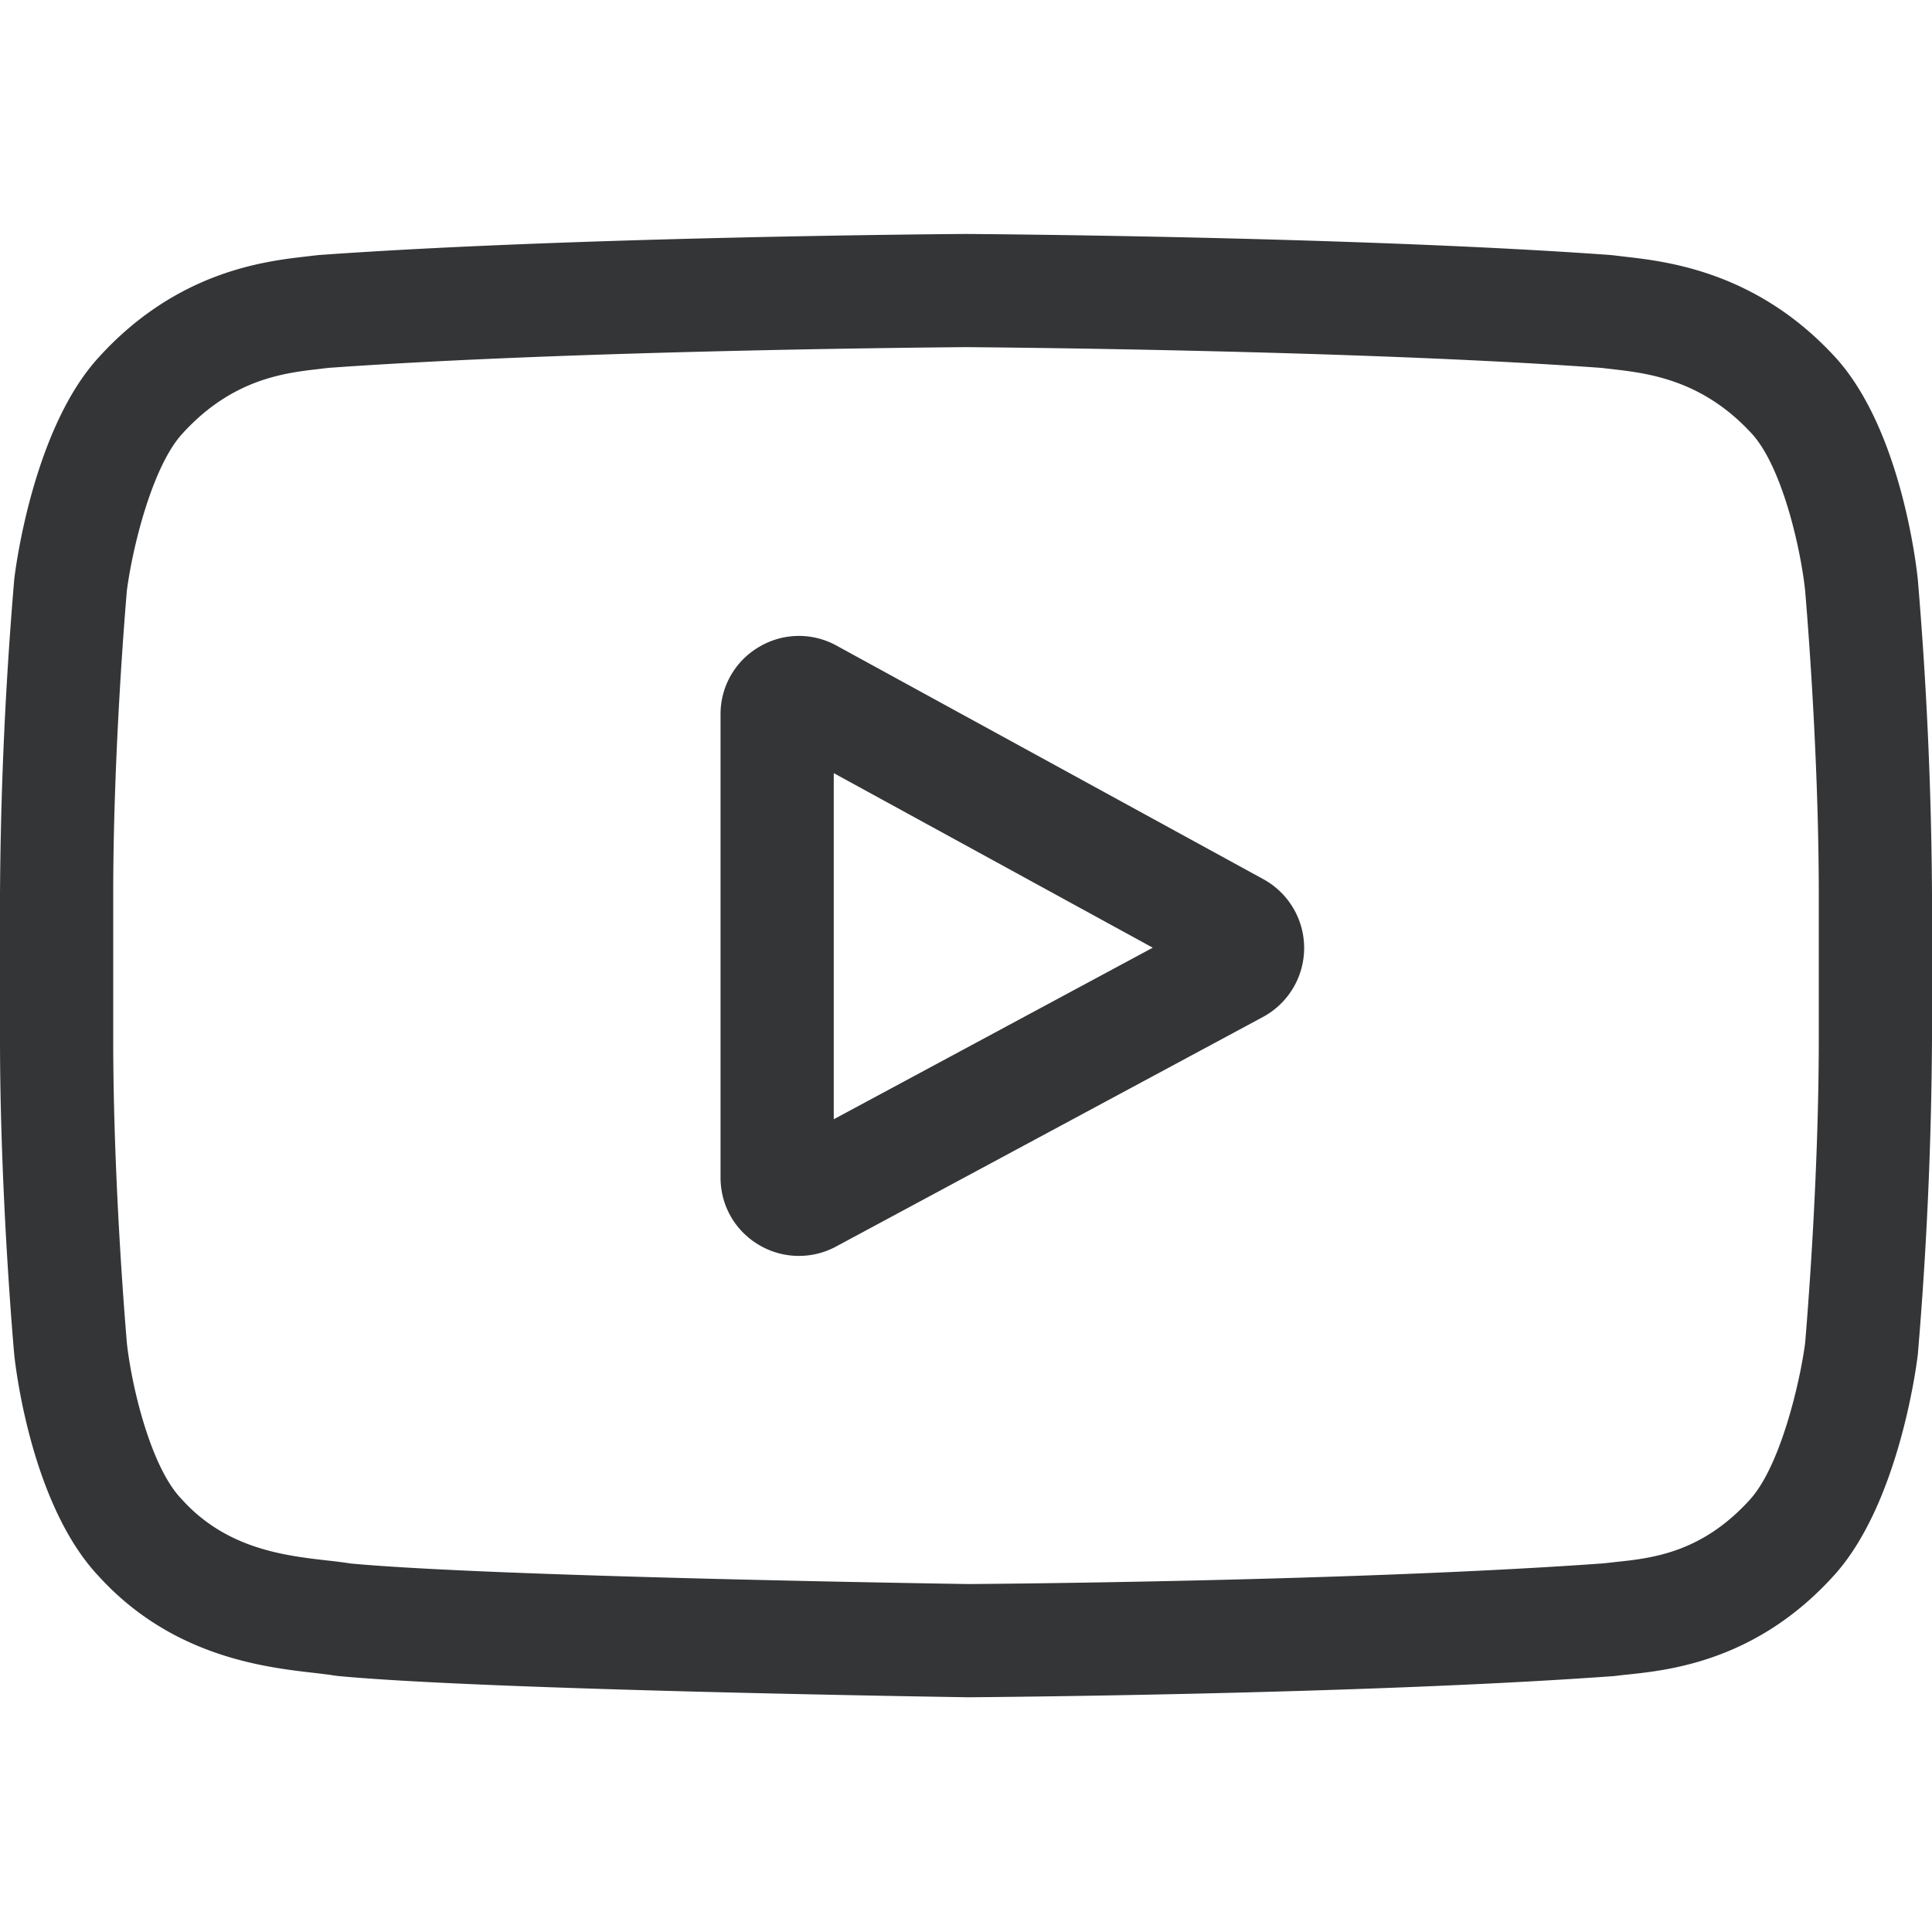 <svg width="40" height="40" fill="none" xmlns="http://www.w3.org/2000/svg"><g clip-path="url(#clip0_646_276)" fill="#343537"><path d="M26.157 18.203l-8.837-4.836a1.61 1.61 0 00-1.606.028 1.609 1.609 0 00-.796 1.396v9.588c0 .576.295 1.097.79 1.393a1.62 1.62 0 001.602.036l8.837-4.752a1.623 1.623 0 00.01-2.853zm-8.895 4.97v-7.166l6.605 3.614-6.605 3.552z"/><path d="M39.706 11.994l-.002-.018c-.034-.322-.371-3.186-1.764-4.642-1.609-1.714-3.433-1.922-4.31-2.021l-.199-.024-.07-.008c-5.288-.384-13.274-.437-13.354-.437h-.014c-.08 0-8.066.053-13.402.437l-.07.008-.188.022c-.867.1-2.672.309-4.286 2.084C.721 8.836.338 11.639.3 11.953l-.005.041A83.077 83.077 0 000 18.52v2.993c0 3.202.282 6.391.294 6.525l.002.02c.034.317.371 3.128 1.757 4.586 1.513 1.656 3.426 1.875 4.455 1.992.163.02.303.035.398.052L7 34.7c3.053.29 12.626.433 13.032.44h.024c.08-.001 8.066-.054 13.354-.438l.07-.008a8.7 8.7 0 01.224-.025c.863-.091 2.658-.282 4.25-2.033 1.325-1.441 1.709-4.243 1.748-4.558l.005-.041A83.03 83.03 0 0040 21.513V18.52a83.2 83.2 0 00-.294-6.526zm-2.05 9.519c0 2.963-.259 6.015-.283 6.295-.1.772-.504 2.545-1.15 3.248-.996 1.095-2.02 1.204-2.767 1.283l-.25.028c-5.114.37-12.799.427-13.153.429-.397-.006-9.83-.15-12.79-.425a10.404 10.404 0 00-.488-.063c-.876-.1-2.076-.238-2.998-1.252l-.022-.024c-.634-.66-1.027-2.319-1.127-3.214-.018-.212-.284-3.3-.284-6.305V18.52c0-2.96.258-6.01.283-6.295.119-.91.531-2.575 1.15-3.248 1.027-1.13 2.11-1.255 2.825-1.337l.191-.023c5.19-.372 12.93-.427 13.207-.43.278.003 8.015.058 13.158.43l.206.024c.736.084 1.85.211 2.87 1.3l.01.01c.635.662 1.028 2.349 1.128 3.262.017.2.284 3.295.284 6.307v2.993z"/></g><defs><clipPath id="clip0_646_276"><path fill="#fff" d="M0 0h40v40H0z"/></clipPath></defs></svg>